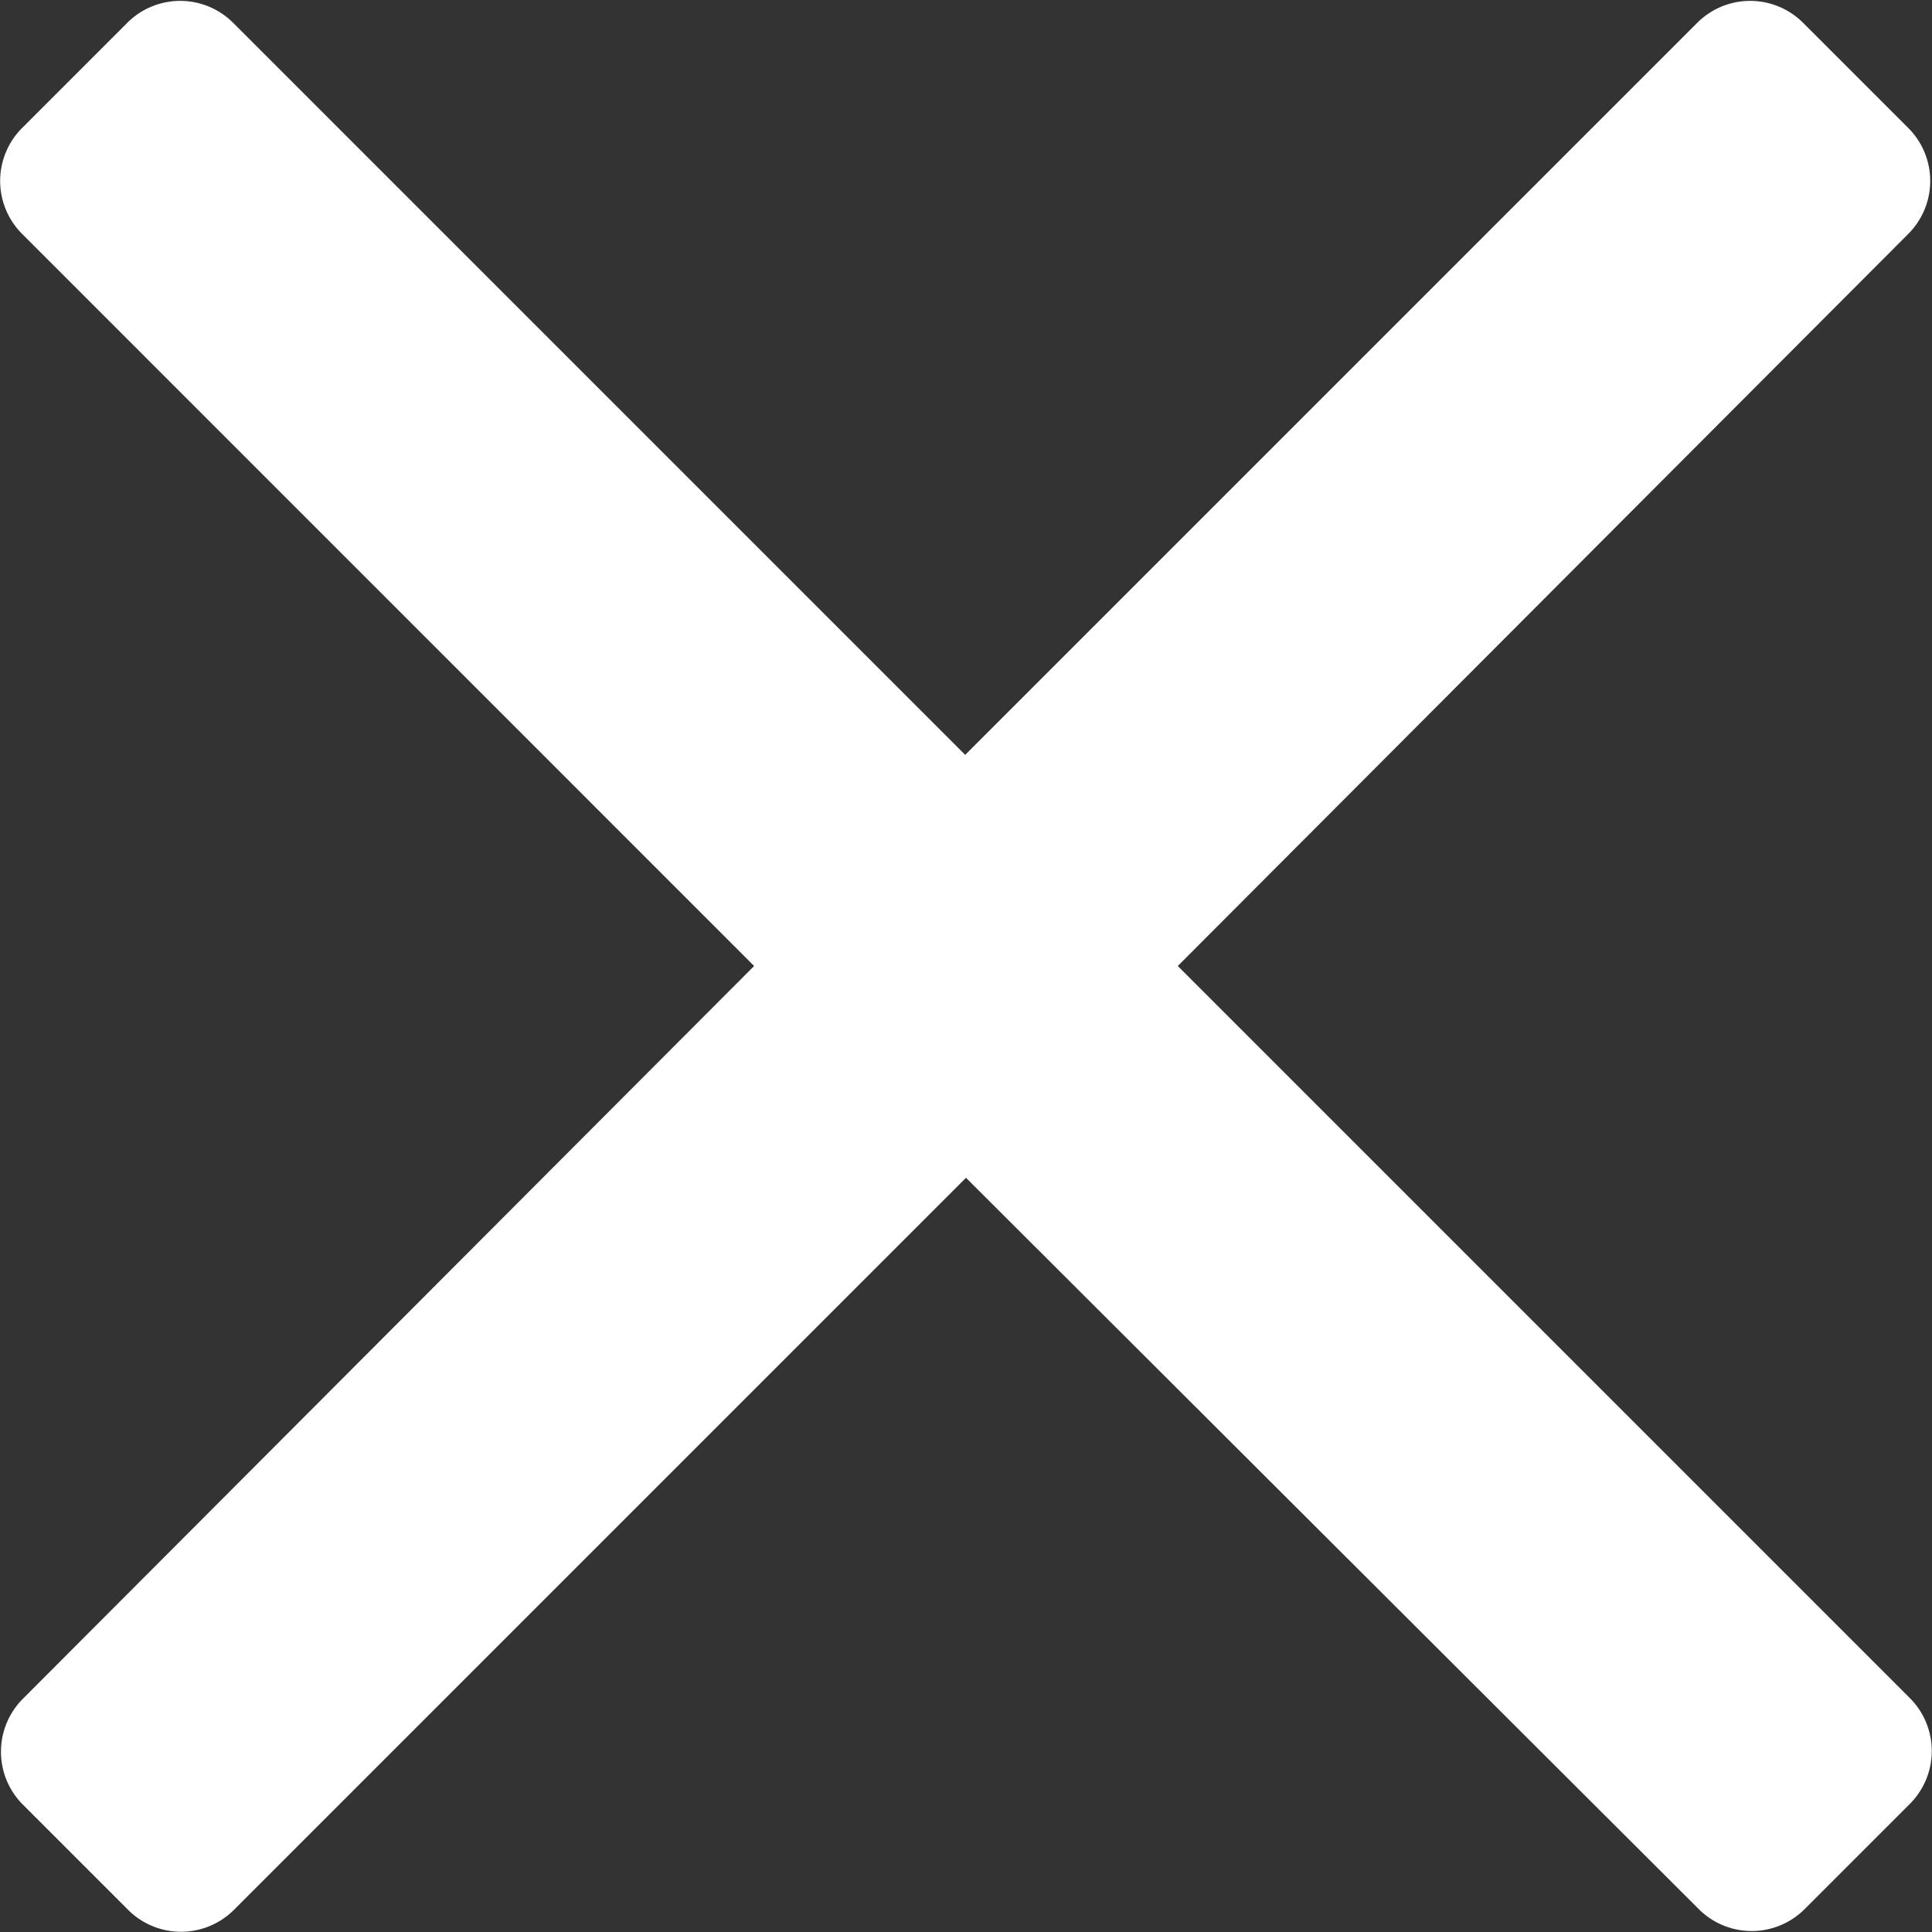 <svg xmlns="http://www.w3.org/2000/svg" width="23.8" height="23.8" viewBox="0 0 23.8 23.8">
  <rect x="0" y="0" width="23.8" height="23.8" fill="#333333" stroke="none"/>
  <g id="icon-close" transform="translate(-4.5 -4.5)">
    <path id="Caminho_27497" data-name="Caminho 27497" d="M19.009,16.4l9.02,9.02a.922.922,0,0,1,0,1.3l-1.3,1.3a.922.922,0,0,1-1.3,0L16.4,19.009l-9.02,9.02a.922.922,0,0,1-1.3,0l-1.3-1.3a.922.922,0,0,1,0-1.3L13.79,16.4,4.77,7.379a.922.922,0,0,1,0-1.3l1.3-1.3a.922.922,0,0,1,1.3,0l9.02,9.02,9.02-9.02a.922.922,0,0,1,1.3,0l1.3,1.3a.922.922,0,0,1,0,1.3Z" transform="translate(0)" fill="#fff" fill-rule="evenodd"/>
  </g>
</svg>
